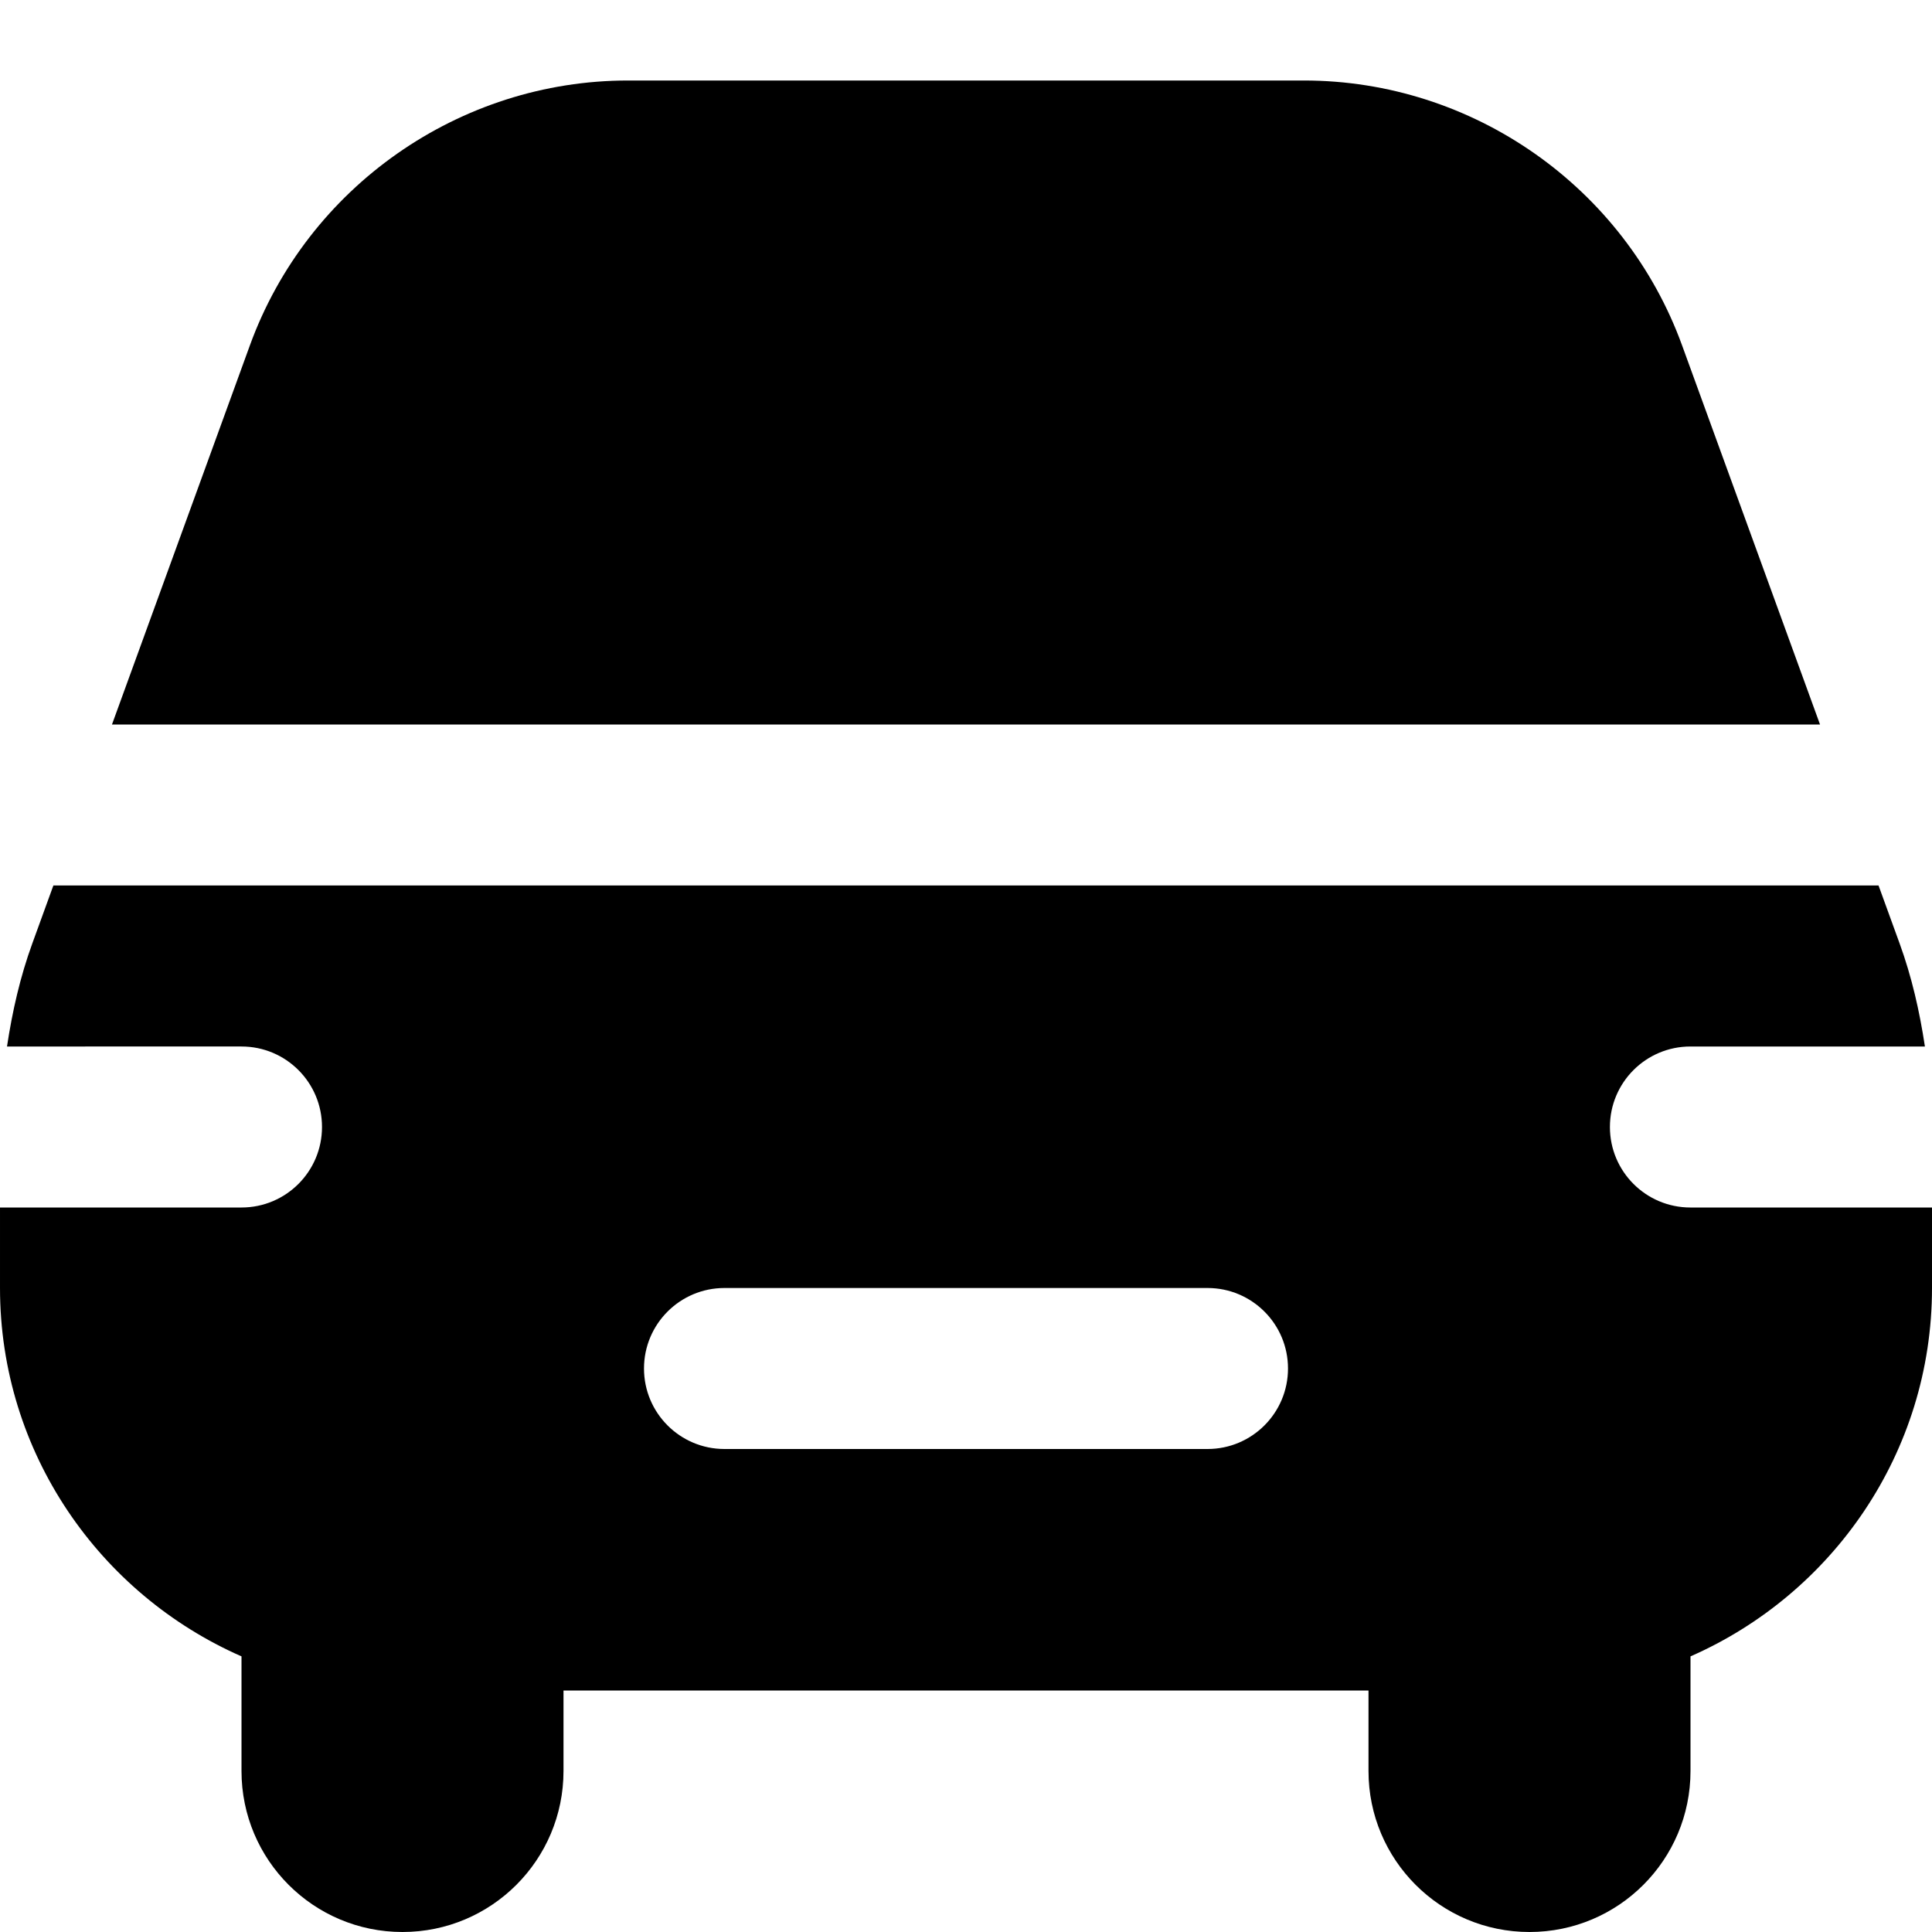 <?xml version="1.0" encoding="UTF-8"?>
<svg xmlns="http://www.w3.org/2000/svg" id="Layer_1" data-name="Layer 1" viewBox="0 0 24 24">
  <path d="m22.609,9H1.391l1.713-4.709c.715-1.968,2.603-3.291,4.698-3.291h8.396c2.096,0,3.983,1.323,4.698,3.292l1.713,4.708Zm1.391,6v1c0,2.045-1.237,3.802-3,4.576v1.424c0,1.105-.895,2-2,2s-2-.895-2-2v-1H7v1c0,1.105-.895,2-2,2s-2-.895-2-2v-1.424c-1.763-.774-3-2.531-3-4.576v-1h3c.553,0,1-.448,1-1s-.447-1-1-1H.087c.066-.436.163-.865.315-1.282l.261-.718h22.673l.261.718c.152.417.249.846.315,1.282h-2.913c-.553,0-1,.448-1,1s.447,1,1,1h3Zm-8,2c0-.552-.447-1-1-1h-6c-.553,0-1,.448-1,1s.447,1,1,1h6c.553,0,1-.448,1-1Z"/>
</svg>
